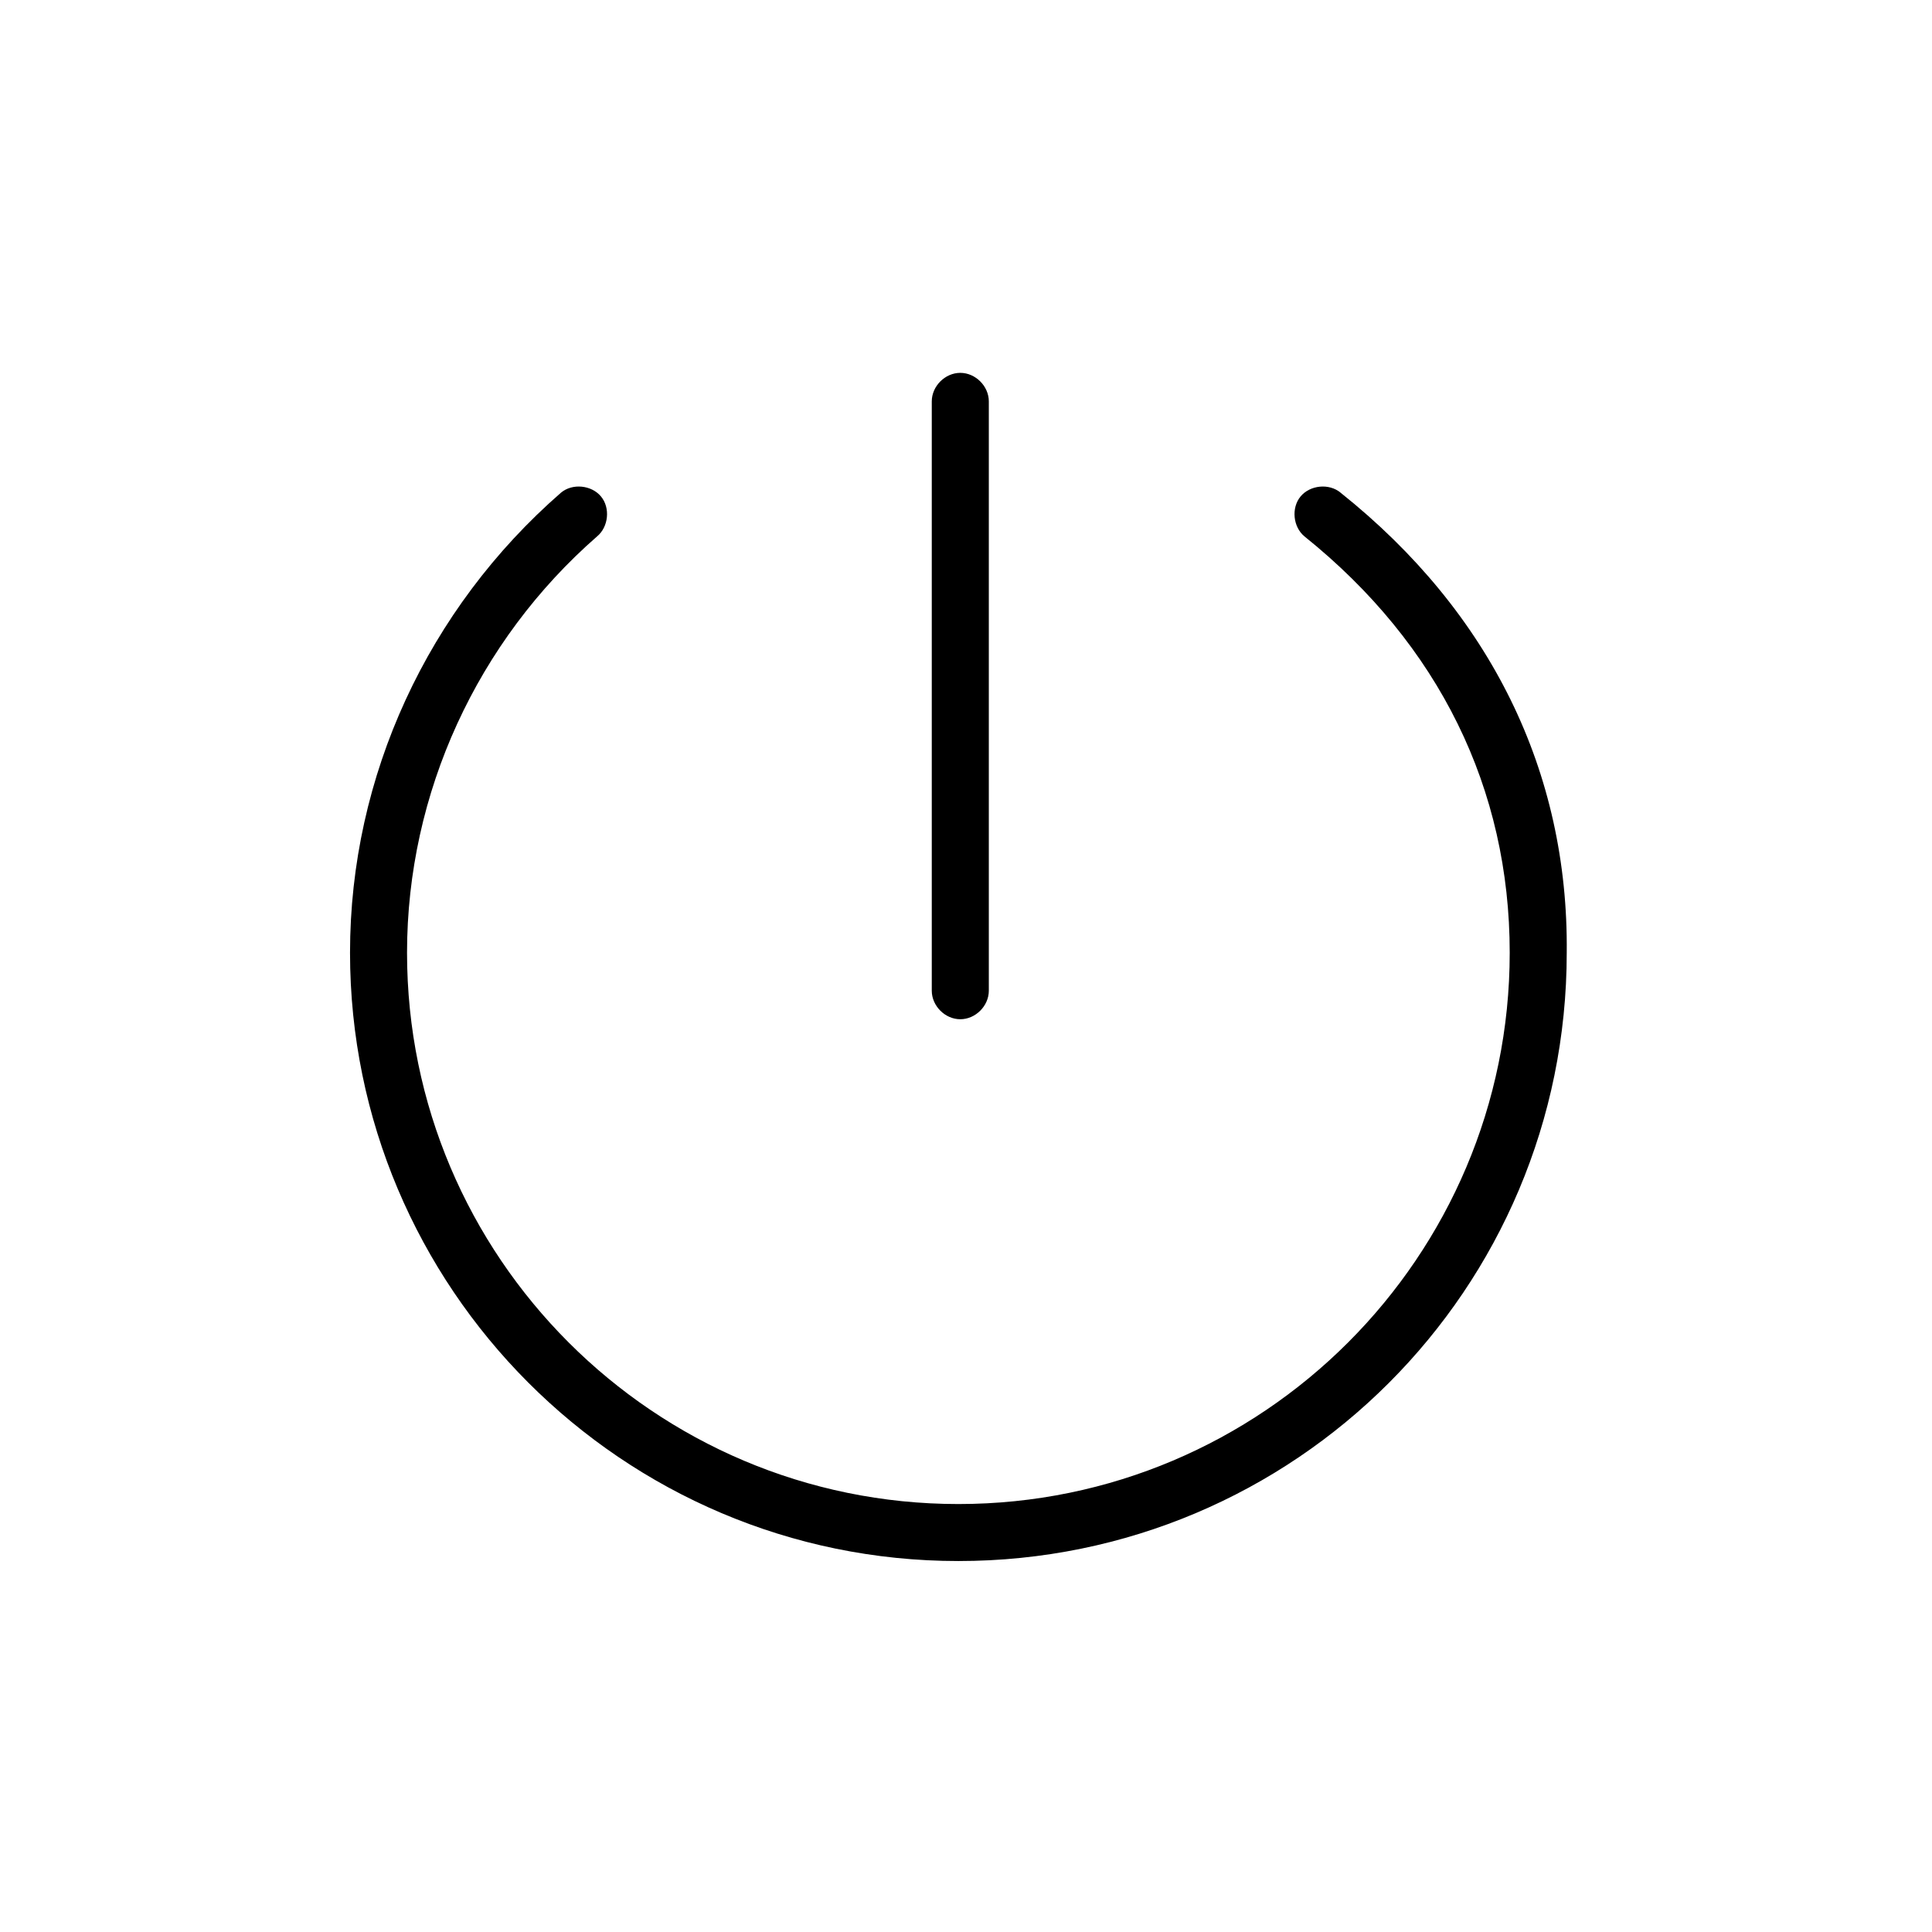 <?xml version="1.0" encoding="UTF-8"?>
<!-- Uploaded to: SVG Repo, www.svgrepo.com, Generator: SVG Repo Mixer Tools -->
<svg fill="#000000" width="800px" height="800px" version="1.1" viewBox="144 144 512 512" xmlns="http://www.w3.org/2000/svg">
 <g>
  <path d="m390.93 250.37v156.18c0 4.031 3.527 7.559 7.559 7.559s7.559-3.527 7.559-7.559v-156.18c0-4.031-3.527-7.559-7.559-7.559s-7.559 3.527-7.559 7.559z"/>
  <path d="m499.25 274.55c-3.023-2.519-8.062-2.016-10.578 1.008-2.519 3.023-2.016 8.062 1.008 10.578 35.77 28.719 54.41 67.008 54.41 110.34 0 80.609-65.496 146.11-146.11 146.11s-146.11-65.496-146.11-146.11c0-42.32 18.641-82.625 50.383-110.34 3.023-2.519 3.527-7.559 1.008-10.578-2.519-3.023-7.559-3.527-10.578-1.008-35.266 30.73-55.922 75.066-55.922 121.92 0 88.672 72.043 161.22 161.22 161.22s161.22-72.043 161.22-161.22c0.5-47.863-20.156-90.184-59.957-121.92z"/>
 </g>
</svg>